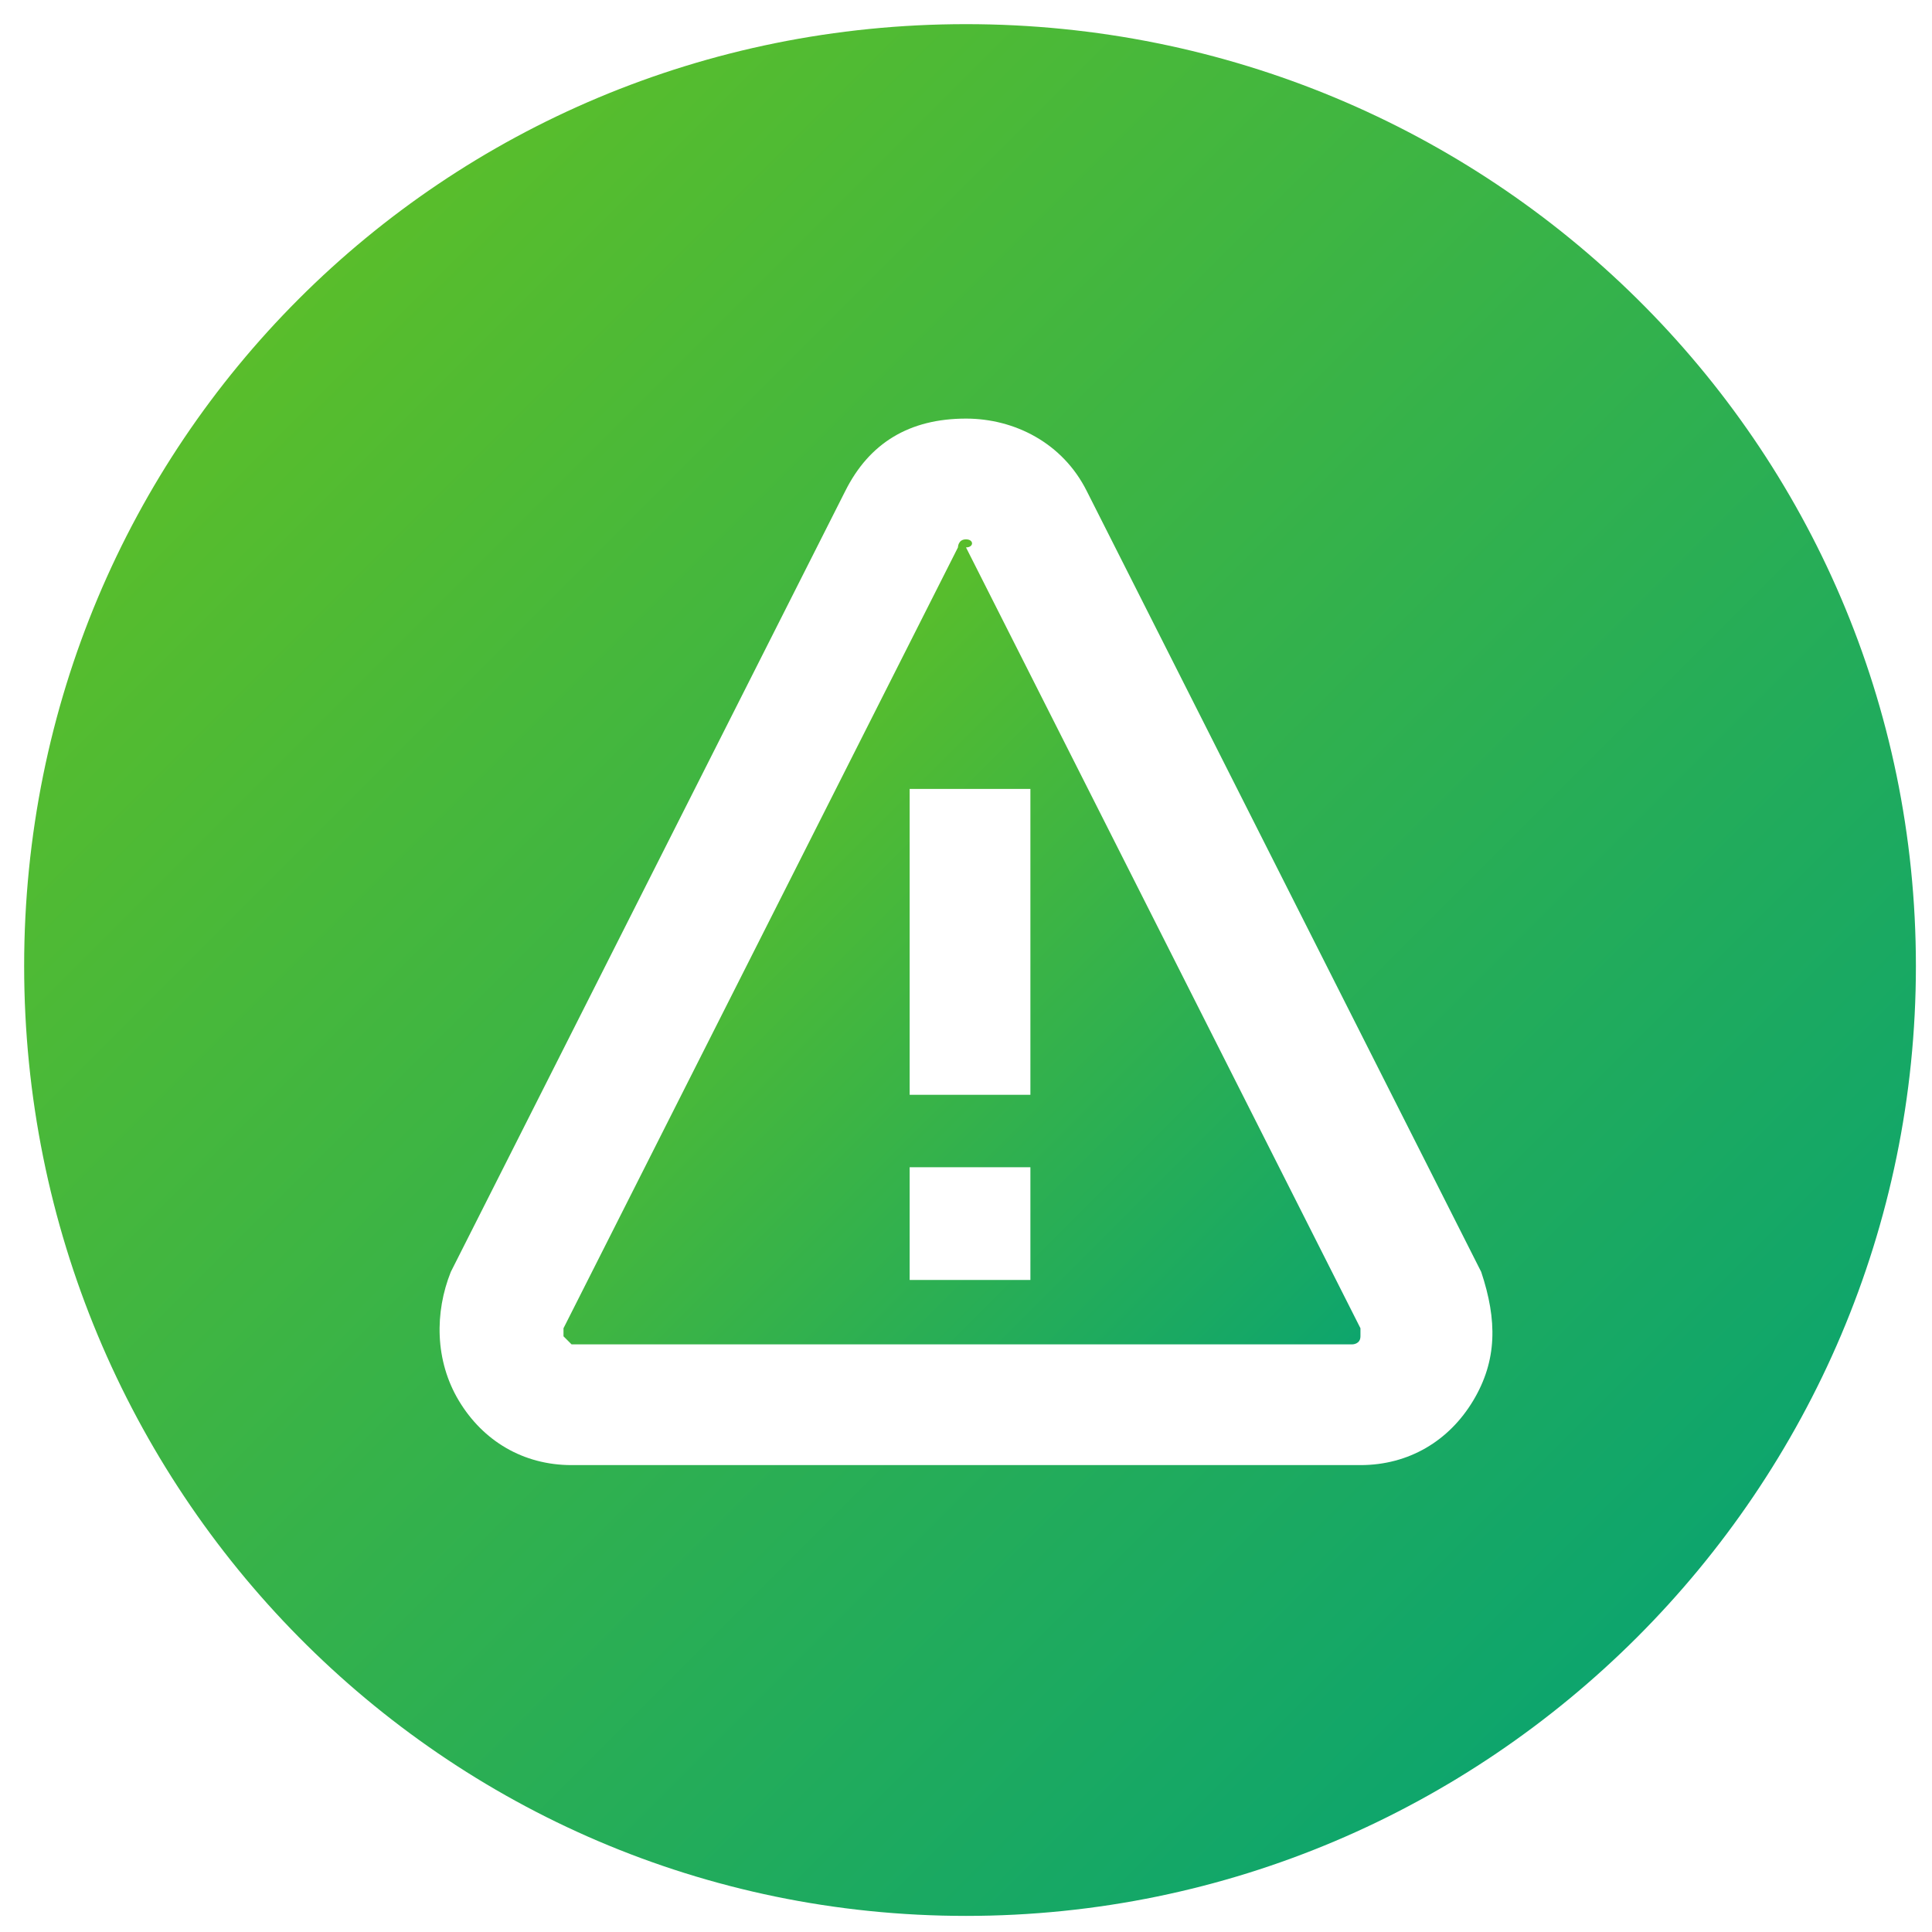 <svg id="Layer_1" enable-background="new 0 0 24 24" viewBox="0 0 24 24" xmlns="http://www.w3.org/2000/svg" xmlns:xlink="http://www.w3.org/1999/xlink"><linearGradient id="lg1"><stop offset="0" stop-color="#6dc41a"/><stop offset="1" stop-color="#04a275"/></linearGradient><linearGradient id="SVGID_1_" gradientUnits="userSpaceOnUse" x1="-.639" x2="22.377" xlink:href="#lg1" y1="-.639" y2="22.377"/><linearGradient id="SVGID_2_" gradientUnits="userSpaceOnUse" x1="6.3" x2="16.68" xlink:href="#lg1" y1="8.437" y2="18.817"/><g><path d="m12 .3c-6.5 0-11.7 5.2-11.7 11.7s5.2 11.8 11.7 11.8 11.8-5.3 11.8-11.8-5.3-11.7-11.8-11.7zm6.3 17.1c-.3.5-.8.8-1.4.8h-9.8c-.6 0-1.1-.3-1.4-.8s-.3-1.1-.1-1.6l4.9-9.7c.3-.6.8-.9 1.5-.9.6 0 1.2.3 1.5.9l4.9 9.7c.2.6.2 1.1-.1 1.6z" fill="url(#SVGID_1_)"/><path d="m12 6.7c-.1 0-.1.1-.1.1l-4.9 9.7v.1s.1.1.1.1h9.7s.1 0 .1-.1 0-.1 0-.1l-4.9-9.7c.1 0 .1-.1 0-.1zm.8 9.2h-1.5v-1.4h1.5zm0-2.3h-1.5v-3.8h1.5z" fill="url(#SVGID_2_)"/></g></svg>